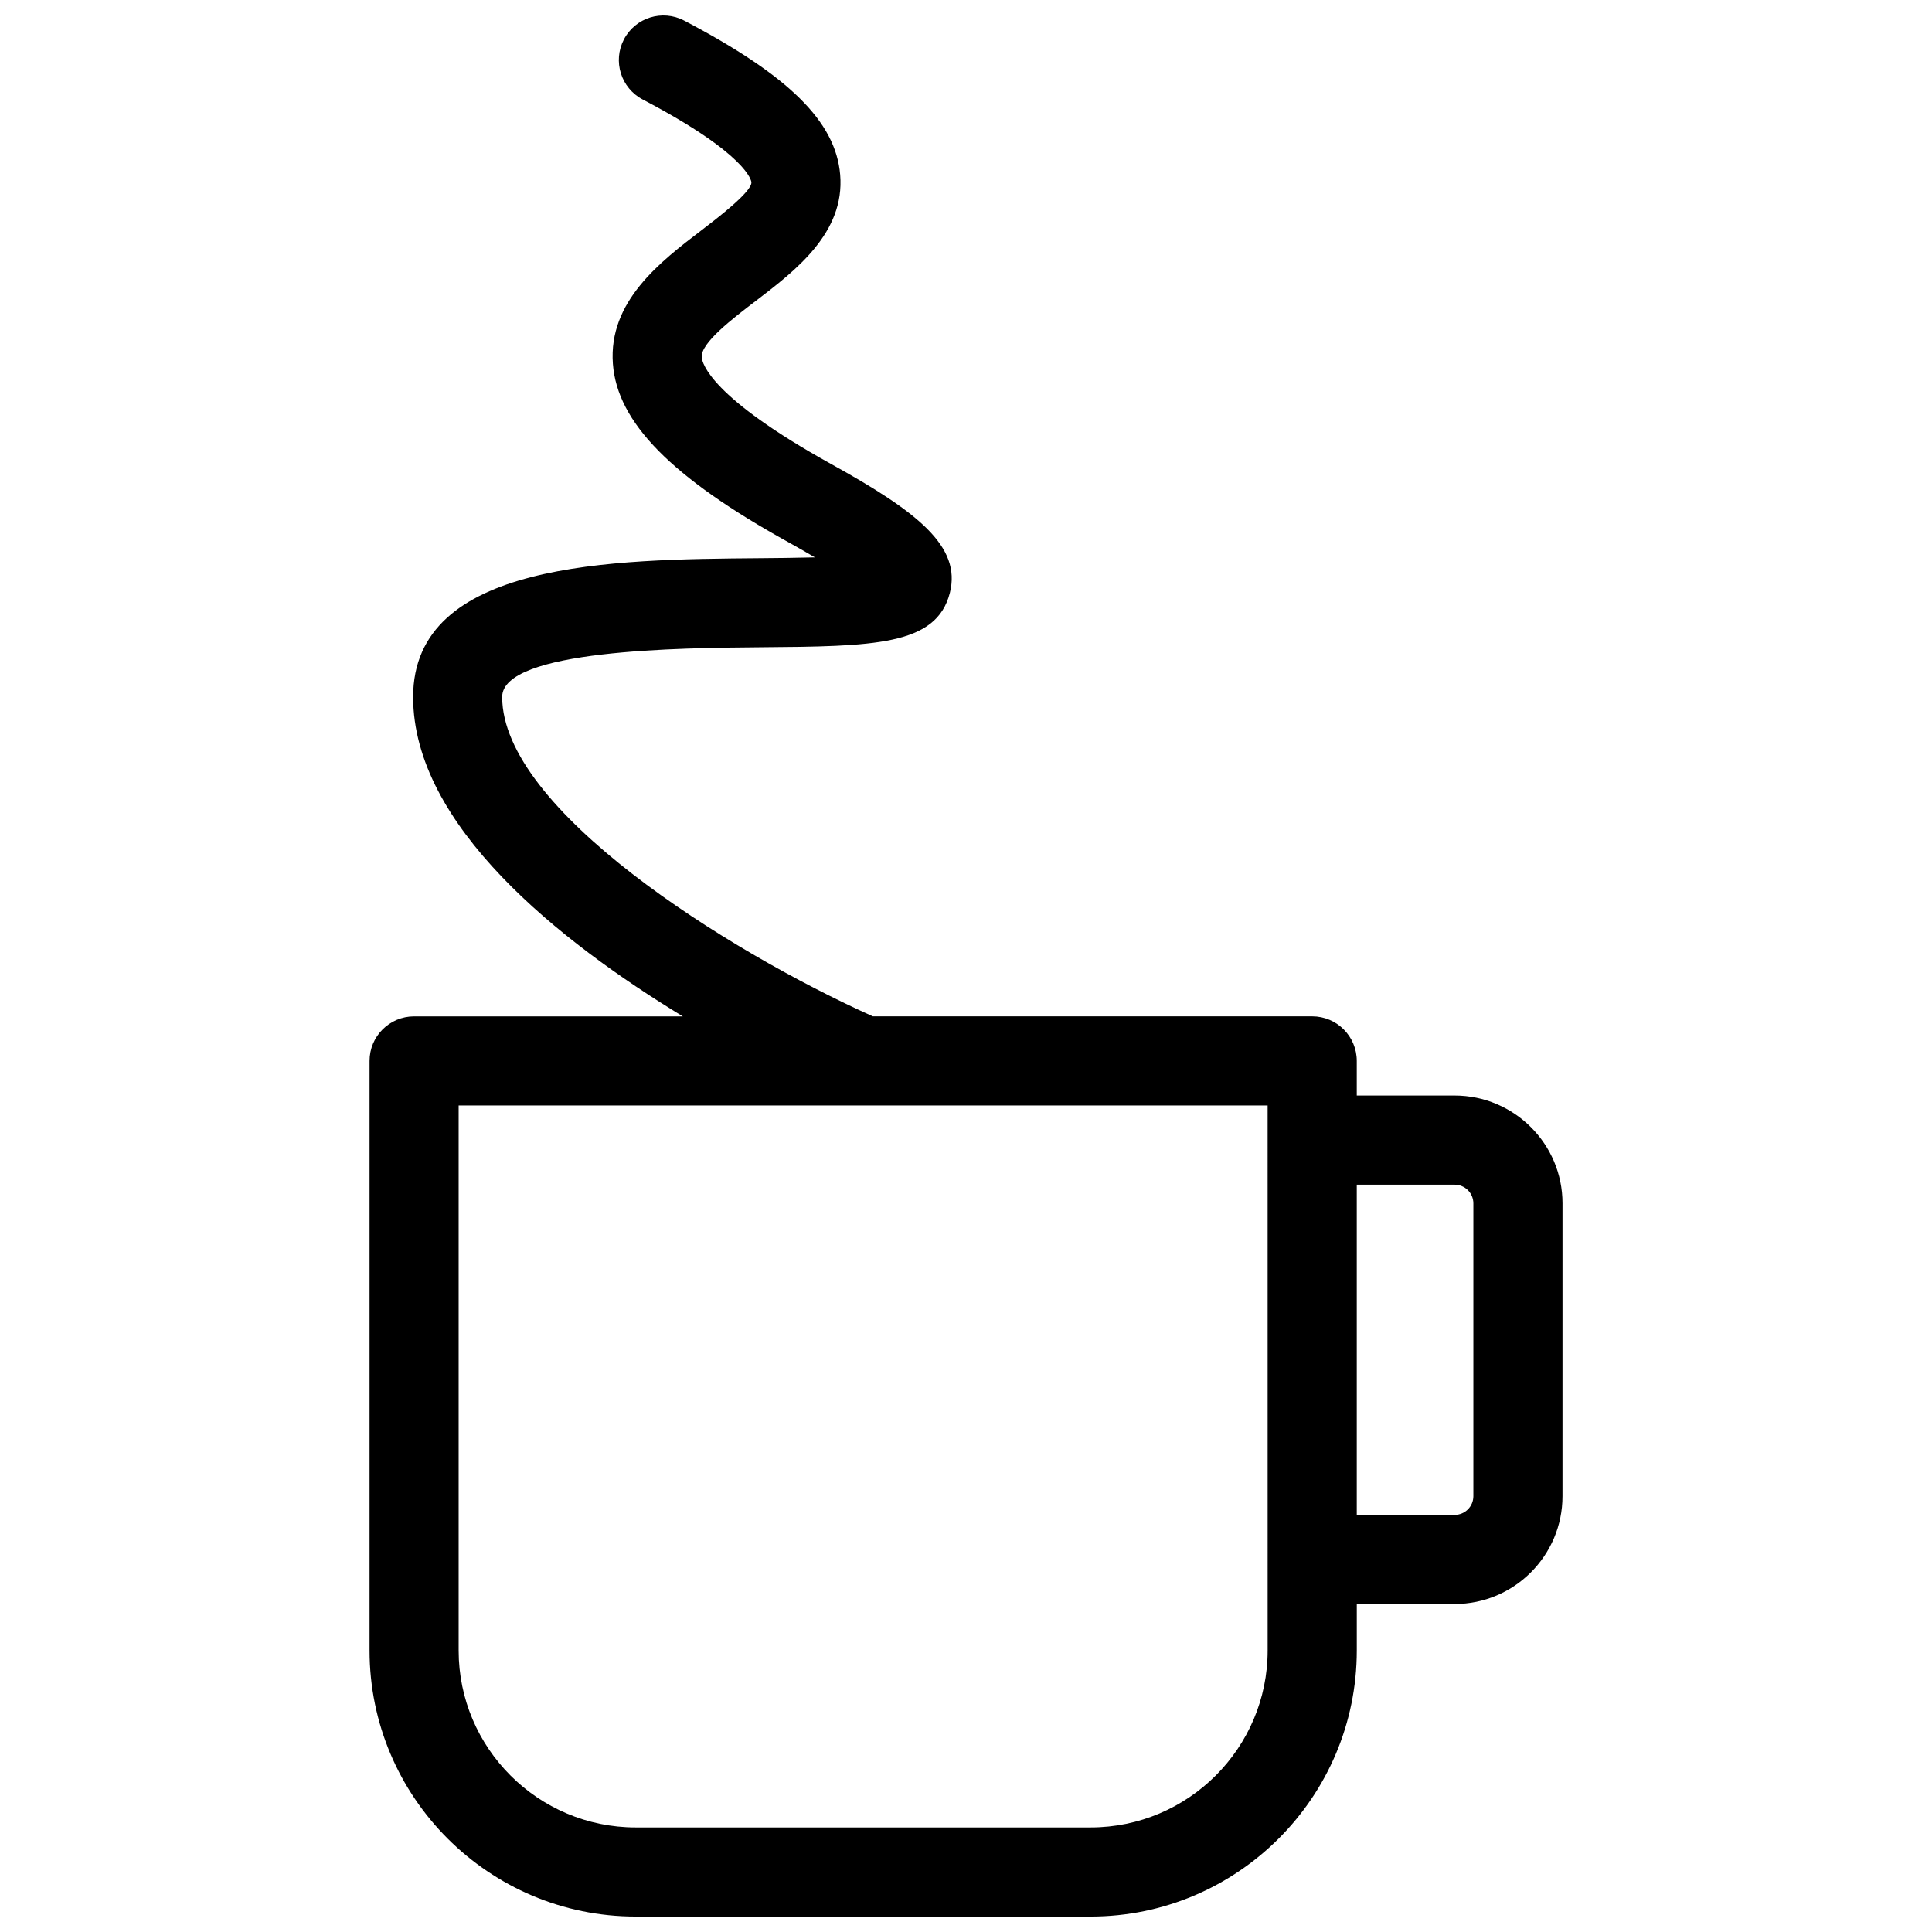 <?xml version="1.0" encoding="UTF-8"?>
<!-- Uploaded to: ICON Repo, www.svgrepo.com, Generator: ICON Repo Mixer Tools -->
<svg width="800px" height="800px" version="1.1" viewBox="144 144 512 512" xmlns="http://www.w3.org/2000/svg">
 <defs>
  <clipPath id="a">
   <path d="m241 148.09h318v503.81h-318z"/>
  </clipPath>
 </defs>
 <g clip-path="url(#a)">
  <path d="m529.48 434.33h-25.922v-9.18c0-6.519-5.289-11.809-11.809-11.809h-116.44c-38.902-17.484-98.227-54.906-98.227-84.641 0-12.609 47.816-13.004 68.227-13.168 30.203-0.242 46.848-0.387 50.414-14.422 3.125-12.328-8.629-21.5-31.41-34.109-32.023-17.719-34.234-26.719-34.352-28.34-0.277-3.769 8.172-10.219 14.344-14.926 10.531-8.047 23.648-18.059 22.348-33.441-1.188-14.059-13.562-26.27-41.359-40.848-5.777-3.016-12.91-0.805-15.941 4.977-3.031 5.769-0.805 12.91 4.977 15.941 27.867 14.609 28.773 21.633 28.797 21.922 0.211 2.473-9.148 9.621-13.145 12.676-11.035 8.422-24.773 18.91-23.562 35.434 1.141 15.531 15.469 30.109 46.469 47.273 2.676 1.48 5.016 2.824 7.055 4.039-4.938 0.133-10.211 0.18-14.809 0.219-38.684 0.324-91.652 0.754-91.652 36.785 0 34.039 38.816 64.785 71.469 84.641l-71.211-0.004c-6.527 0-11.809 5.289-11.809 11.809v156.23c0 38.879 31.637 70.52 70.527 70.52h120.56c38.895 0 70.543-31.637 70.543-70.52v-12.312h25.922c15.77 0 28.59-12.816 28.59-28.566l0.004-77.617c0-15.75-12.824-28.566-28.594-28.566zm-49.539 147.06c0 25.859-21.051 46.902-46.926 46.902h-120.56c-25.867 0-46.91-21.043-46.91-46.902v-144.43h214.39zm54.516-40.879c0 2.731-2.227 4.953-4.977 4.953h-25.922v-87.516h25.922c2.746 0 4.977 2.219 4.977 4.953z"/>
 </g>
</svg>